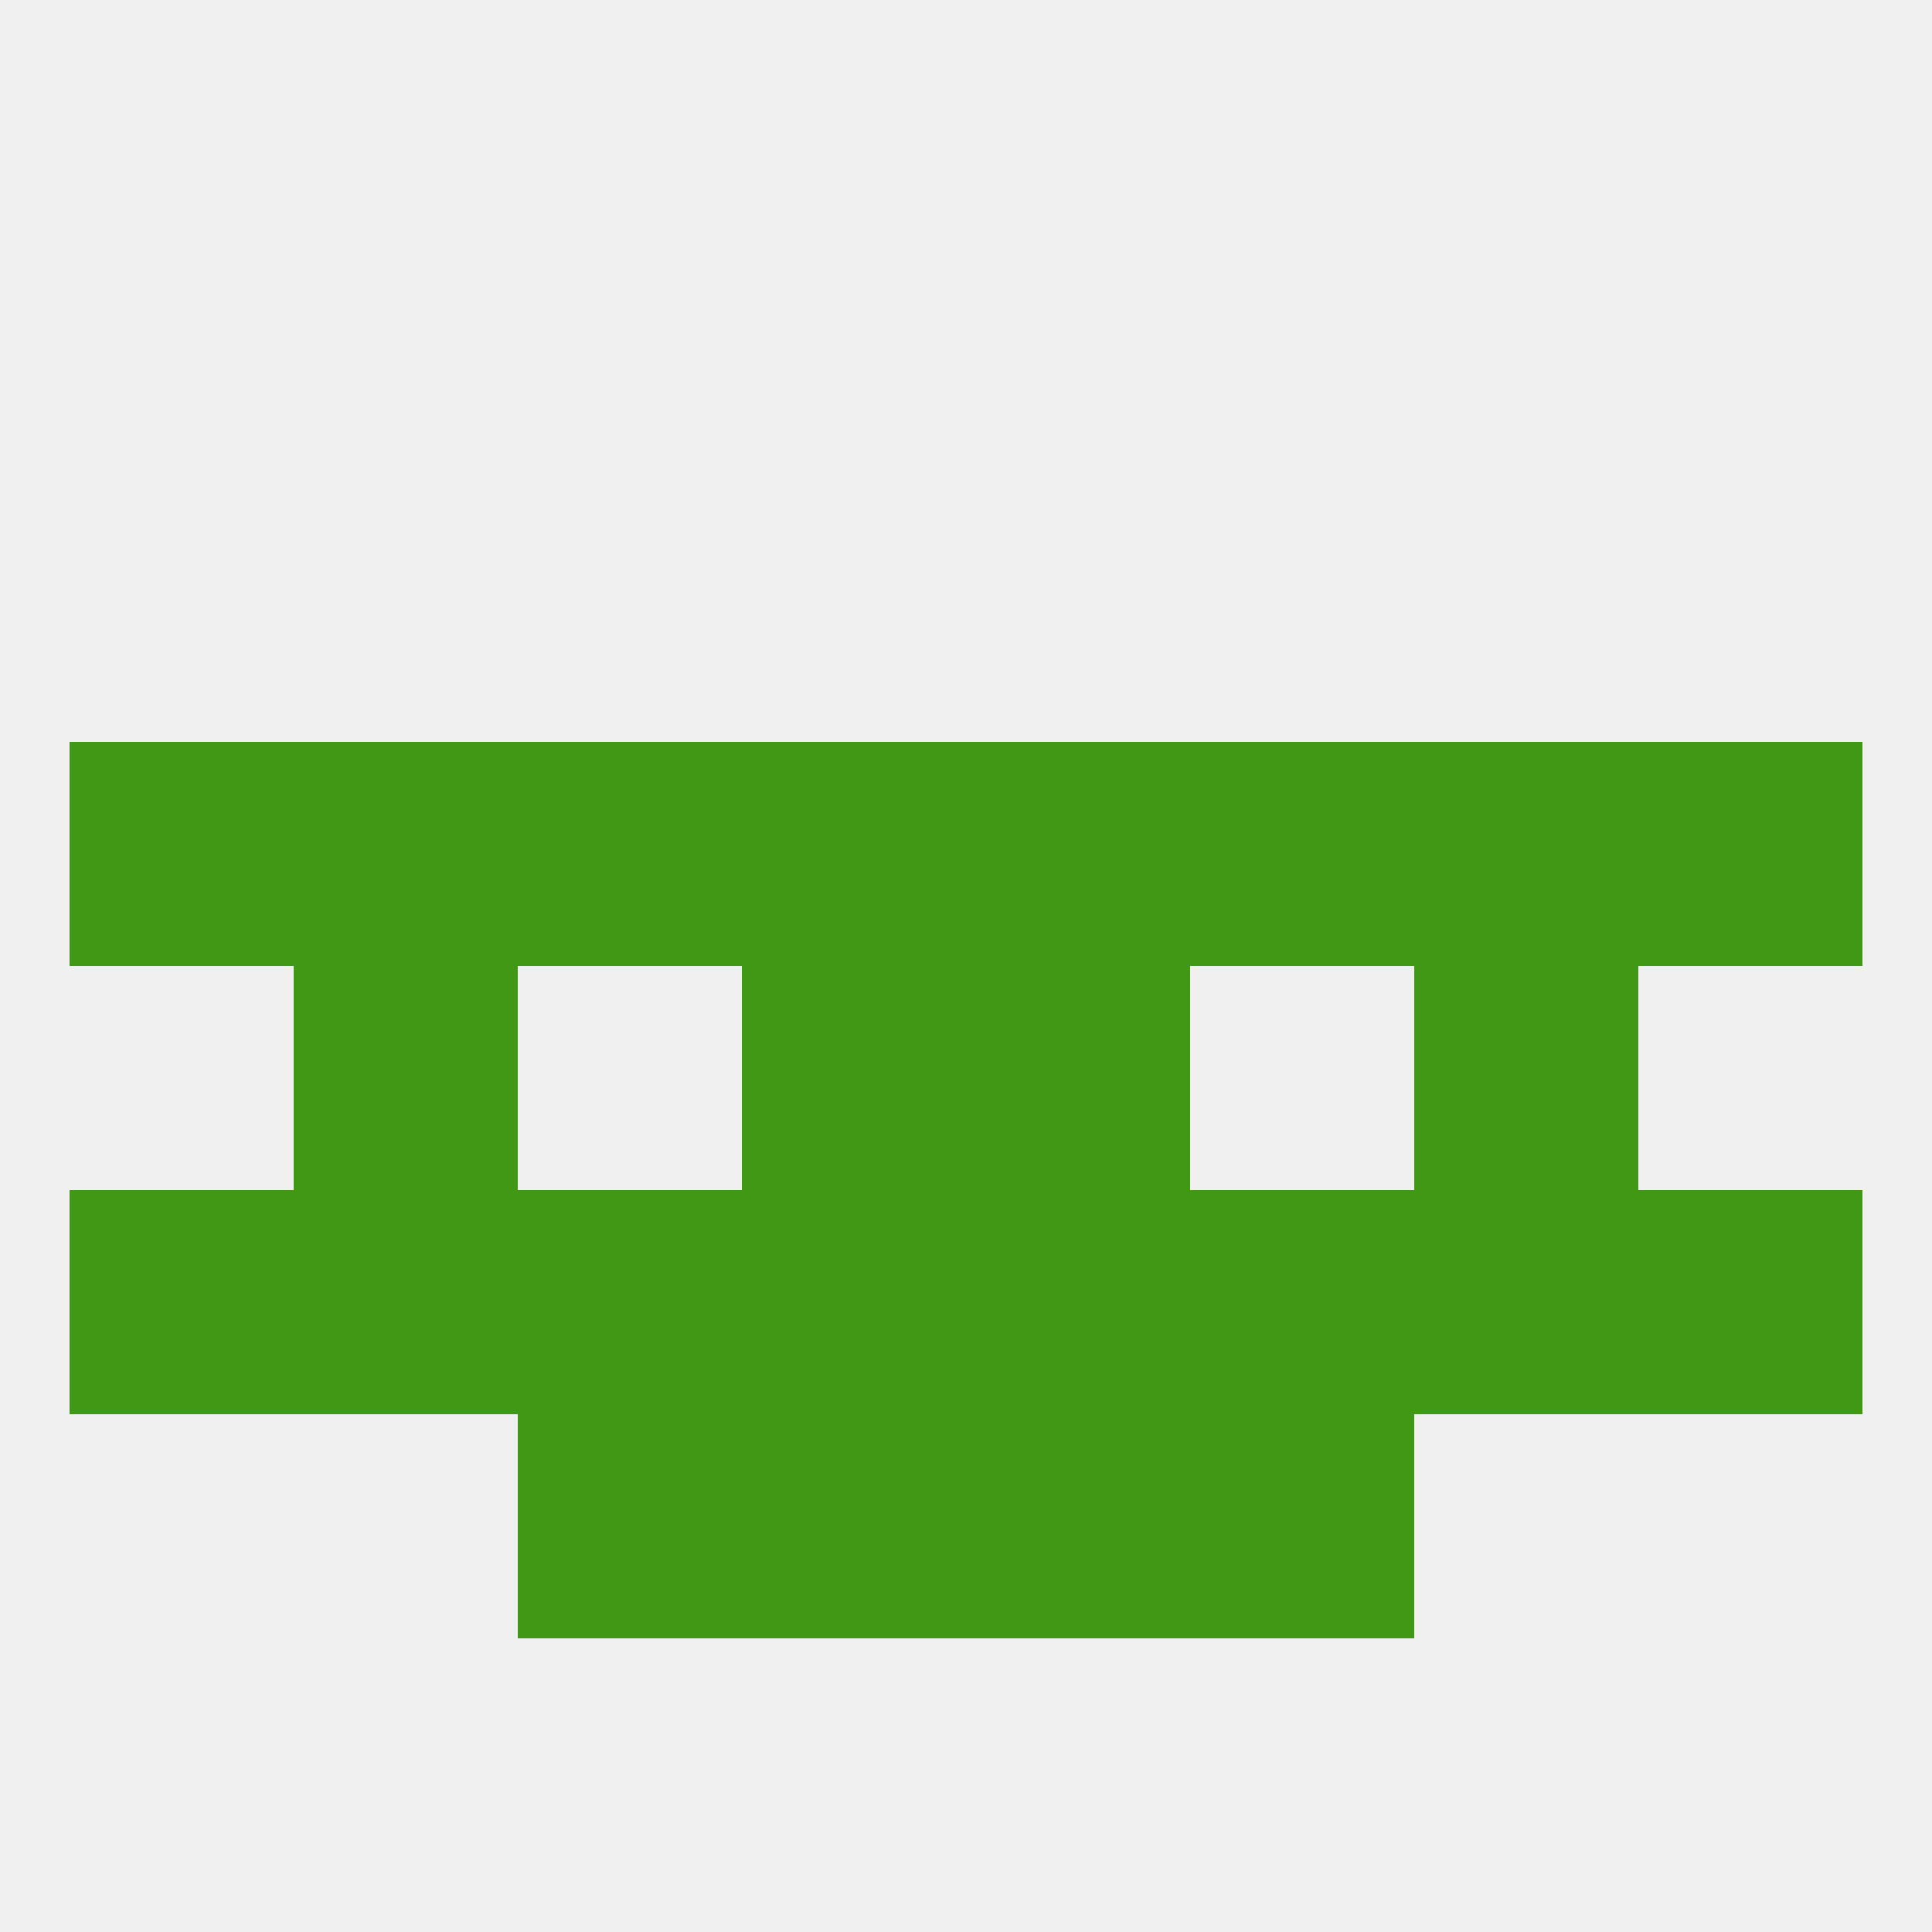 
<!--   <?xml version="1.0"?> -->
<svg version="1.1" baseprofile="full" xmlns="http://www.w3.org/2000/svg" xmlns:xlink="http://www.w3.org/1999/xlink" xmlns:ev="http://www.w3.org/2001/xml-events" width="250" height="250" viewBox="0 0 250 250" >
	<rect width="100%" height="100%" fill="rgba(240,240,240,255)"/>

	<rect x="9" y="154" width="29" height="29" fill="rgba(64,152,20,255)"/>
	<rect x="212" y="154" width="29" height="29" fill="rgba(64,152,20,255)"/>
	<rect x="38" y="154" width="29" height="29" fill="rgba(64,152,20,255)"/>
	<rect x="183" y="154" width="29" height="29" fill="rgba(64,152,20,255)"/>
	<rect x="67" y="154" width="29" height="29" fill="rgba(64,152,20,255)"/>
	<rect x="125" y="154" width="29" height="29" fill="rgba(64,152,20,255)"/>
	<rect x="154" y="154" width="29" height="29" fill="rgba(64,152,20,255)"/>
	<rect x="96" y="154" width="29" height="29" fill="rgba(64,152,20,255)"/>
	<rect x="67" y="183" width="29" height="29" fill="rgba(64,152,20,255)"/>
	<rect x="154" y="183" width="29" height="29" fill="rgba(64,152,20,255)"/>
	<rect x="96" y="183" width="29" height="29" fill="rgba(64,152,20,255)"/>
	<rect x="125" y="183" width="29" height="29" fill="rgba(64,152,20,255)"/>
	<rect x="183" y="125" width="29" height="29" fill="rgba(64,152,20,255)"/>
	<rect x="96" y="125" width="29" height="29" fill="rgba(64,152,20,255)"/>
	<rect x="125" y="125" width="29" height="29" fill="rgba(64,152,20,255)"/>
	<rect x="38" y="125" width="29" height="29" fill="rgba(64,152,20,255)"/>
	<rect x="212" y="96" width="29" height="29" fill="rgba(64,152,20,255)"/>
	<rect x="96" y="96" width="29" height="29" fill="rgba(64,152,20,255)"/>
	<rect x="125" y="96" width="29" height="29" fill="rgba(64,152,20,255)"/>
	<rect x="38" y="96" width="29" height="29" fill="rgba(64,152,20,255)"/>
	<rect x="183" y="96" width="29" height="29" fill="rgba(64,152,20,255)"/>
	<rect x="67" y="96" width="29" height="29" fill="rgba(64,152,20,255)"/>
	<rect x="154" y="96" width="29" height="29" fill="rgba(64,152,20,255)"/>
	<rect x="9" y="96" width="29" height="29" fill="rgba(64,152,20,255)"/>
</svg>